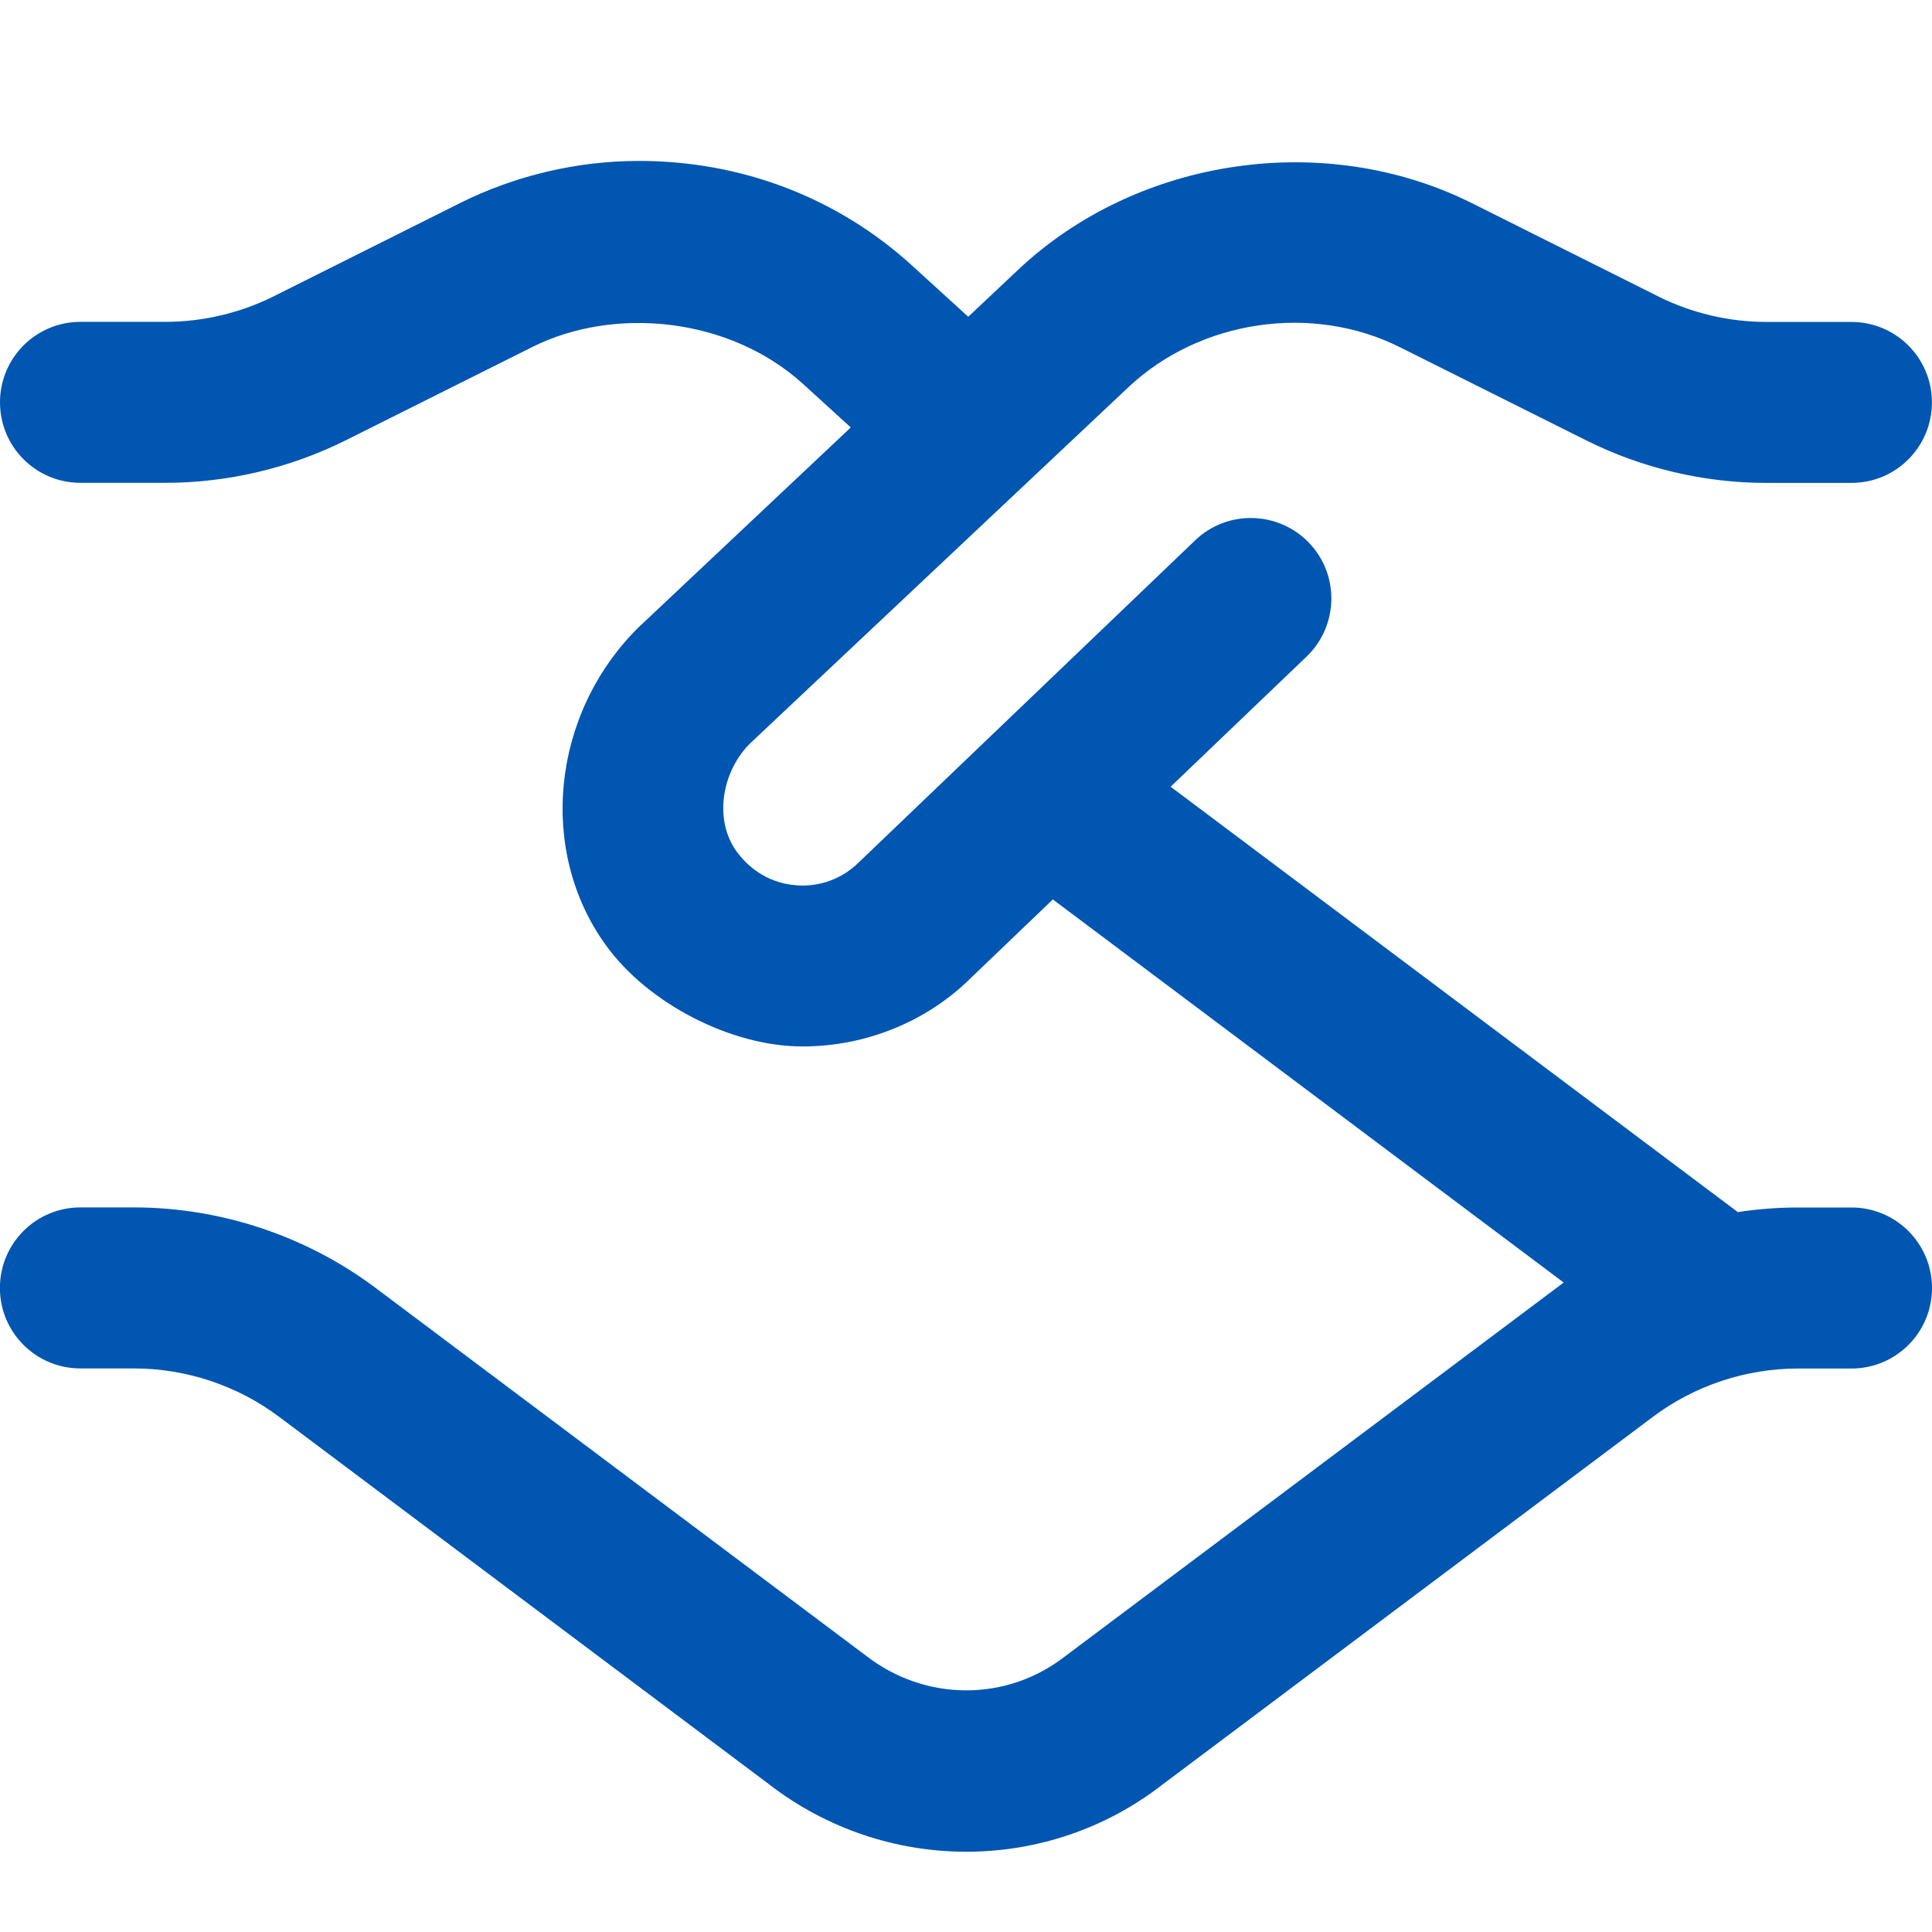 <svg width="44" height="44" viewBox="0 0 44 44" fill="none" xmlns="http://www.w3.org/2000/svg">
<g clip-path="url(#clip0_571_3351)">
<path d="M42.166 27.5H40.944C40.485 27.5 40.031 27.535 39.578 27.605L26.66 17.917L29.755 14.955C30.486 14.254 30.512 13.092 29.812 12.362C29.11 11.631 27.947 11.607 27.219 12.306L19.569 19.63C19.188 20.011 18.669 20.207 18.124 20.161C17.578 20.117 17.098 19.84 16.769 19.382C16.267 18.686 16.421 17.595 17.077 16.936L25.7 8.817C27.333 7.282 29.887 6.906 31.885 7.909L36.131 10.032C37.396 10.665 38.815 10.998 40.229 10.998H42.165C43.179 10.998 43.998 10.179 43.998 9.165C43.998 8.151 43.179 7.332 42.165 7.332H40.229C39.38 7.332 38.527 7.132 37.768 6.752L33.526 4.629C30.182 2.956 25.912 3.577 23.184 6.147L22.051 7.214L20.768 6.045C19.083 4.51 16.901 3.665 14.553 3.665C13.139 3.665 11.729 3.999 10.47 4.628L6.228 6.751C5.467 7.13 4.614 7.33 3.766 7.33H1.833C0.819 7.33 -0 8.149 -0 9.163C-0 10.177 0.819 10.996 1.833 10.996H3.769C5.183 10.996 6.602 10.661 7.869 10.03L12.114 7.907C13.988 6.965 16.621 7.22 18.3 8.754L19.376 9.735L14.525 14.304C12.558 16.269 12.245 19.377 13.796 21.523C14.749 22.849 16.643 23.832 18.276 23.832C19.73 23.832 21.125 23.26 22.134 22.25L23.978 20.484L35.612 29.209C35.556 29.249 24.249 37.727 24.249 37.727C22.924 38.757 21.074 38.757 19.721 37.706L8.554 29.332C6.979 28.149 5.025 27.498 3.054 27.498H1.831C0.818 27.498 -0.002 28.318 -0.002 29.332C-0.002 30.346 0.818 31.165 1.831 31.165H3.054C4.237 31.165 5.408 31.555 6.354 32.265L17.495 40.621C18.825 41.655 20.418 42.172 22.007 42.172C23.587 42.172 25.166 41.661 26.475 40.642L37.645 32.267C38.59 31.557 39.761 31.167 40.944 31.167H42.166C43.18 31.167 44 30.347 44 29.334C44 28.32 43.18 27.5 42.166 27.5Z" fill="#0056B1"/>
</g>
<defs>
<clipPath id="clip0_571_3351">
<rect width="44" height="44" fill="white"/>
</clipPath>
</defs>
</svg>
